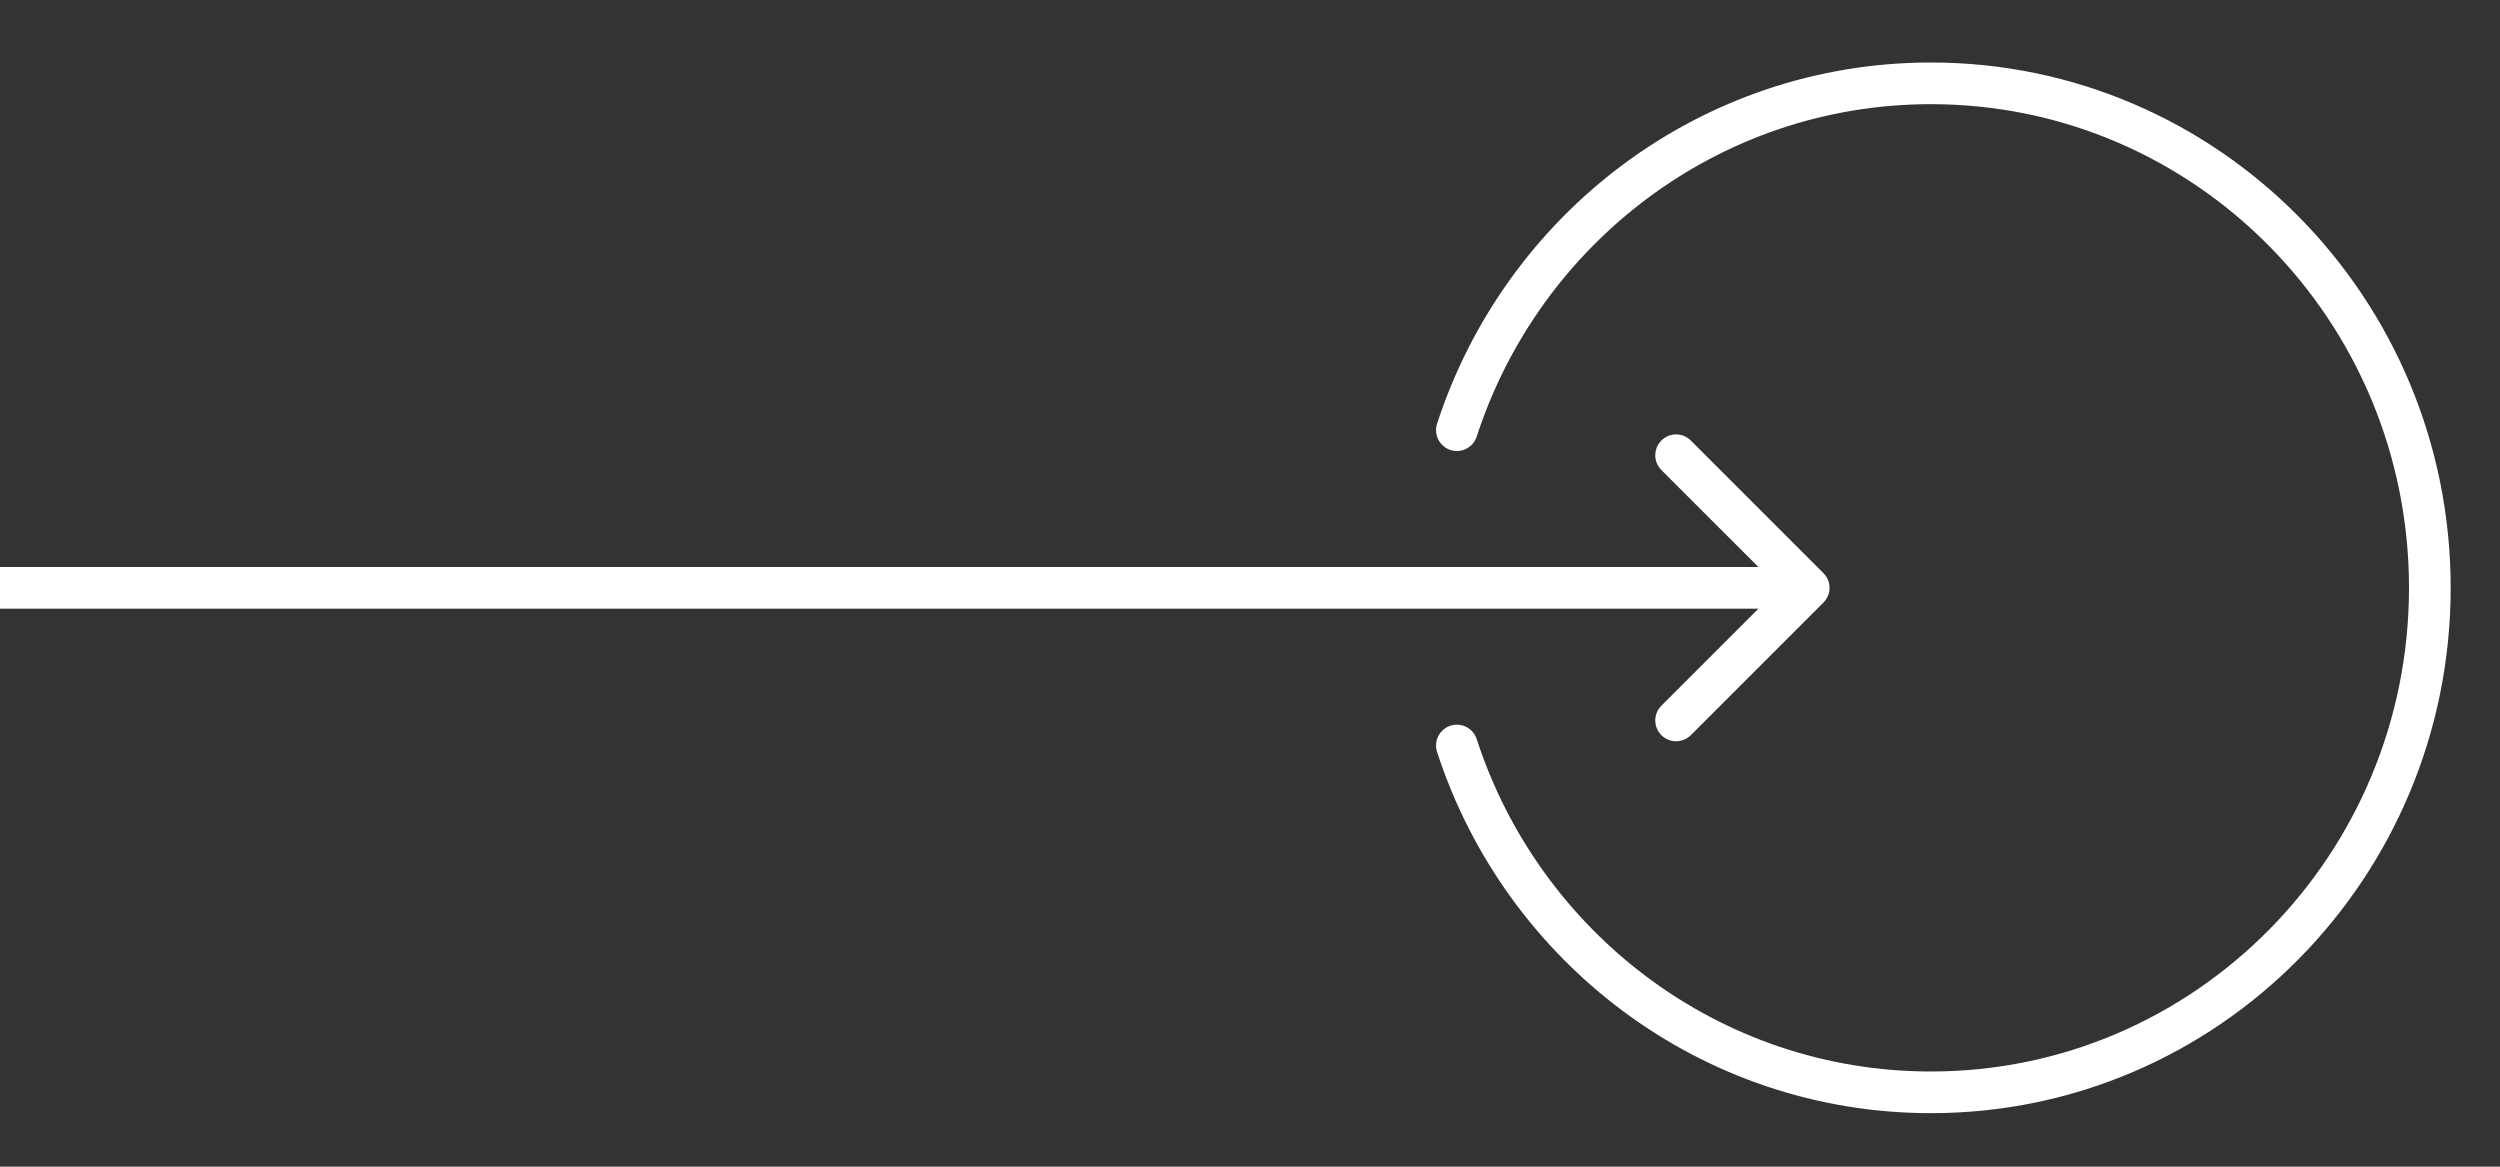 <svg width="60" height="28" viewBox="0 0 60 28" fill="none" xmlns="http://www.w3.org/2000/svg">
<rect x="0" y="0" width="60" height="28" fill="#333333" stroke="none"/>
<path d="M43.762 14.462C43.958 14.266 43.958 13.95 43.762 13.755L40.58 10.573C40.385 10.377 40.068 10.377 39.873 10.573C39.678 10.768 39.678 11.085 39.873 11.28L42.702 14.108L39.873 16.937C39.678 17.132 39.678 17.448 39.873 17.644C40.068 17.839 40.385 17.839 40.58 17.644L43.762 14.462ZM0 14.608H43.409V13.608H0V14.608Z" fill="white"/>
<path d="M34.965 10.324C36.536 5.49 41.036 2 46.342 2C52.955 2 58.316 7.421 58.316 14.108C58.316 20.795 52.955 26.216 46.342 26.216C41.036 26.216 36.536 22.726 34.965 17.892" stroke="white" stroke-linecap="round"/>
</svg>
